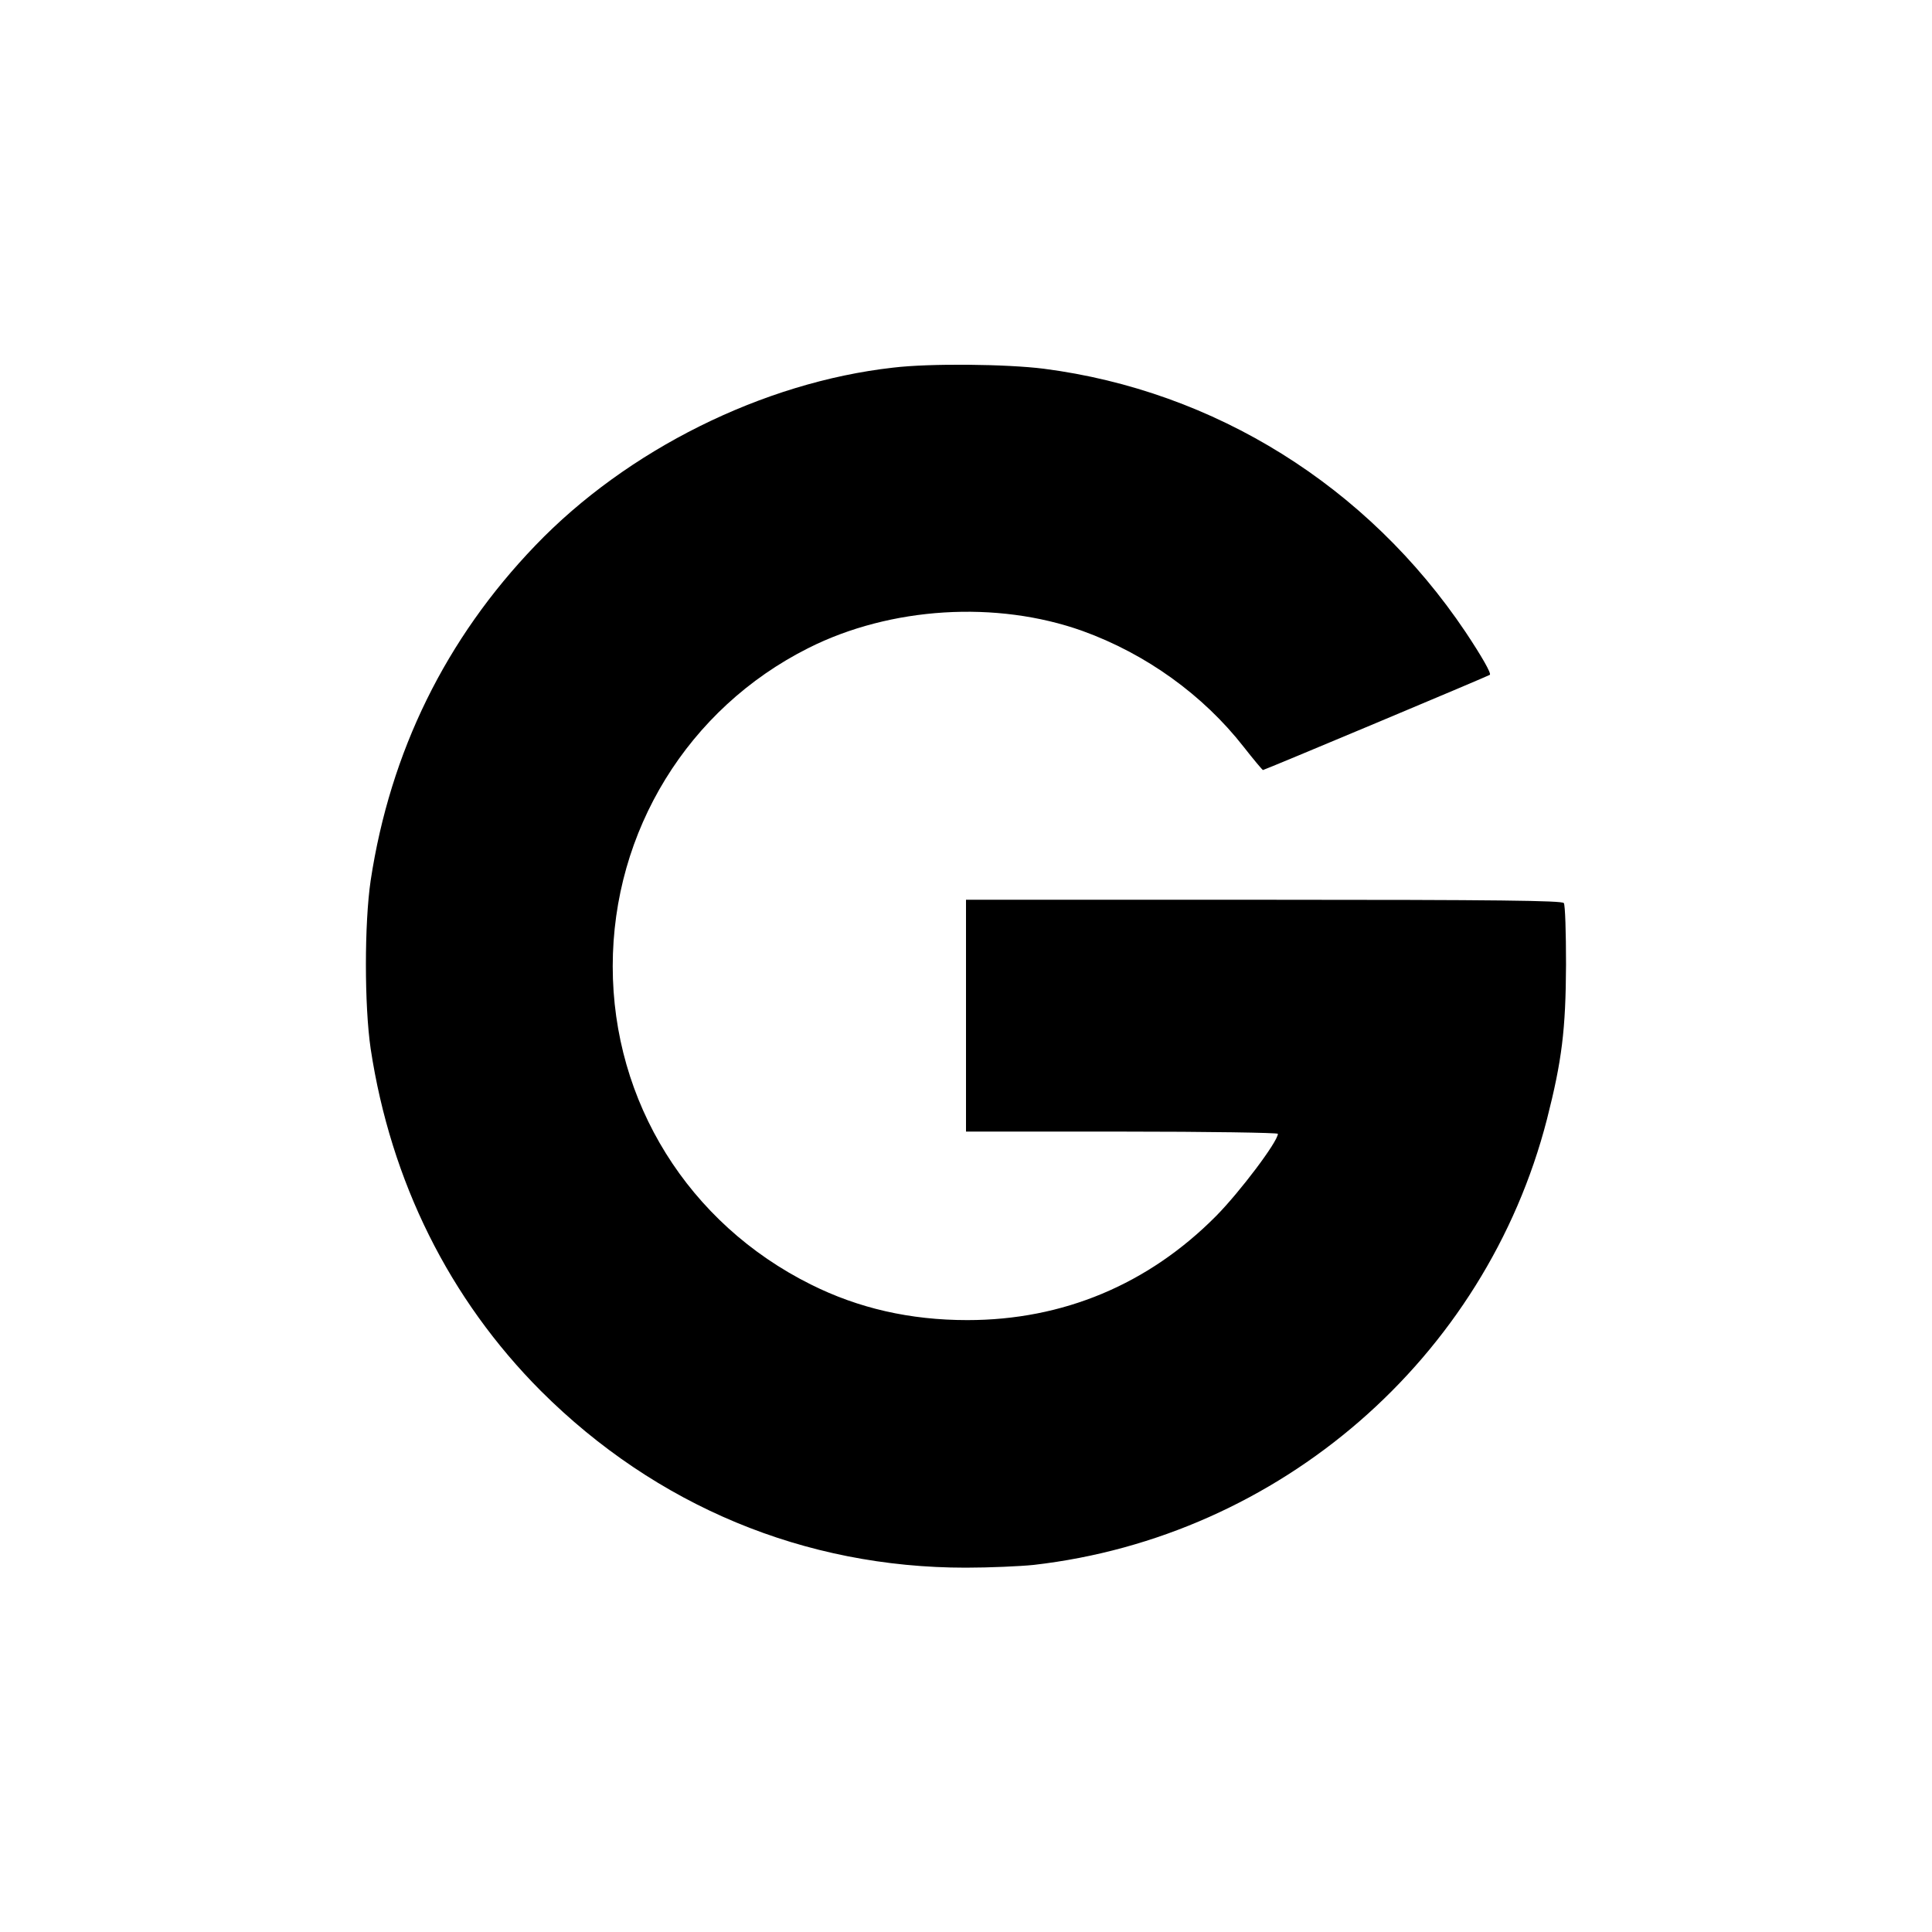 <?xml version="1.0" standalone="no"?>
<!DOCTYPE svg PUBLIC "-//W3C//DTD SVG 20010904//EN"
 "http://www.w3.org/TR/2001/REC-SVG-20010904/DTD/svg10.dtd">
<svg version="1.0" xmlns="http://www.w3.org/2000/svg"
 width="700pt" height="700pt" viewBox="0 0 700 700"
 preserveAspectRatio="xMidYMid meet">
<g transform="translate(0,700) scale(0.1,-0.1)"
fill="#000000" stroke="none">
<path d="M3236 5668 c-472 -53 -964 -298 -1296 -644 -325 -338 -526 -747 -597
-1214 -23 -156 -23 -453 0 -610 73 -481 285 -907 617 -1240 417 -416 955 -640
1539 -640 86 0 197 5 246 10 892 102 1637 748 1860 1615 54 212 68 324 69 560
0 116 -3 216 -8 223 -6 9 -237 12 -1087 12 l-1079 0 0 -420 0 -420 565 0 c311
0 565 -4 565 -8 0 -28 -138 -211 -224 -298 -246 -248 -555 -377 -901 -377
-208 0 -395 43 -567 129 -444 221 -718 662 -718 1153 0 490 273 934 709 1153
298 150 682 173 993 62 230 -83 437 -232 584 -420 36 -46 68 -84 70 -84 5 0
818 341 822 345 6 5 -30 68 -88 155 -355 529 -909 874 -1528 954 -135 17 -413
20 -546 4z"/>
</g>
</svg>
